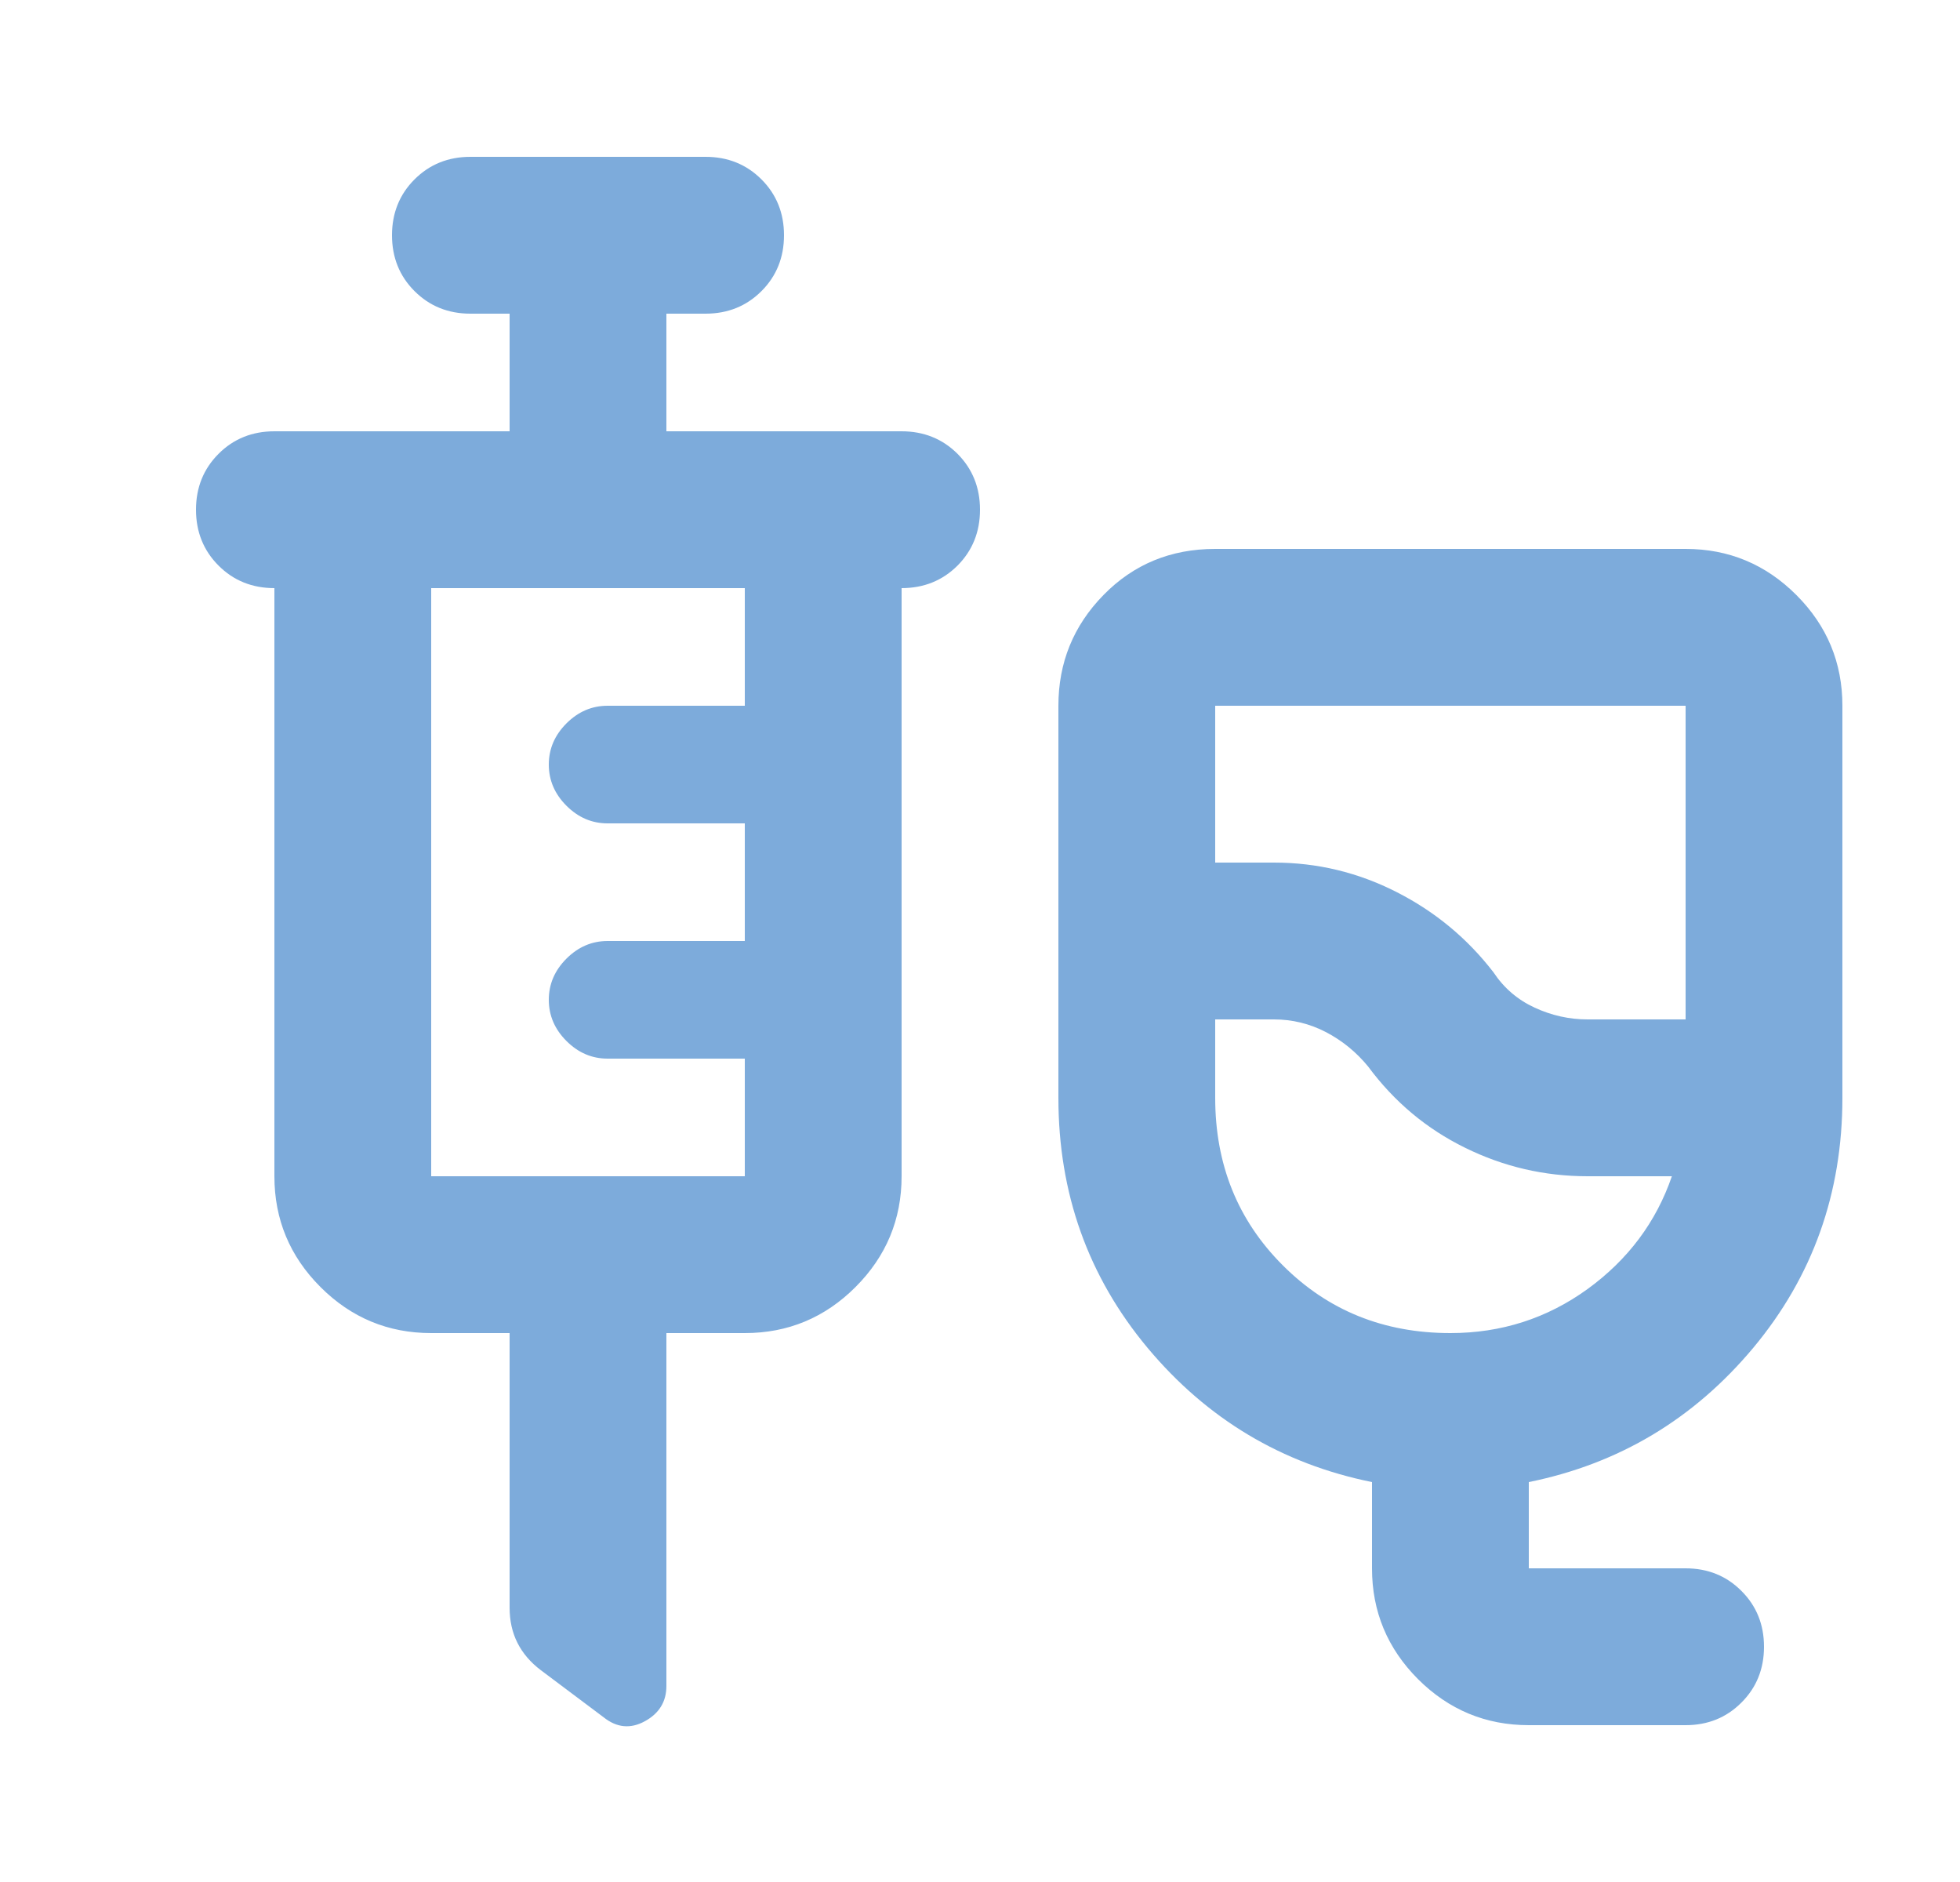 <svg width="25" height="24" viewBox="0 0 25 24" fill="none" xmlns="http://www.w3.org/2000/svg">
<mask id="mask0_11519_39301" style="mask-type:alpha" maskUnits="userSpaceOnUse" x="0" y="0" width="25" height="24">
<rect x="0.5" width="24" height="24" fill="#D9D9D9"/>
</mask>
<g mask="url(#mask0_11519_39301)">
<path d="M19.5 22C18.95 22 18.479 21.804 18.087 21.413C17.696 21.021 17.5 20.55 17.5 20V18.9C16.35 18.667 15.396 18.096 14.637 17.188C13.879 16.279 13.5 15.217 13.5 14V9C13.5 8.45 13.692 7.979 14.075 7.588C14.458 7.196 14.933 7 15.5 7H21.5C22.05 7 22.521 7.196 22.913 7.588C23.304 7.979 23.5 8.45 23.5 9V14C23.5 15.217 23.121 16.279 22.363 17.188C21.604 18.096 20.65 18.667 19.5 18.9V20H21.5C21.783 20 22.021 20.096 22.212 20.288C22.404 20.479 22.5 20.717 22.5 21C22.5 21.283 22.404 21.521 22.212 21.712C22.021 21.904 21.783 22 21.5 22H19.5ZM20.25 13H21.5V9H15.5V11H16.25C16.8 11 17.321 11.125 17.812 11.375C18.304 11.625 18.717 11.967 19.05 12.4C19.183 12.6 19.358 12.75 19.575 12.85C19.792 12.95 20.017 13 20.25 13ZM18.5 17C19.15 17 19.733 16.812 20.25 16.438C20.767 16.062 21.125 15.583 21.325 15H20.25C19.7 15 19.179 14.879 18.688 14.637C18.196 14.396 17.783 14.05 17.45 13.6C17.3 13.417 17.121 13.271 16.913 13.162C16.704 13.054 16.483 13 16.25 13H15.5V14C15.5 14.85 15.787 15.562 16.363 16.137C16.938 16.712 17.65 17 18.5 17ZM6.5 17H5.5C4.95 17 4.479 16.804 4.088 16.413C3.696 16.021 3.5 15.55 3.5 15V7.5C3.217 7.5 2.979 7.404 2.788 7.213C2.596 7.021 2.5 6.783 2.5 6.5C2.5 6.217 2.596 5.979 2.788 5.787C2.979 5.596 3.217 5.5 3.5 5.5H6.5V4H6C5.717 4 5.479 3.904 5.287 3.712C5.096 3.521 5 3.283 5 3C5 2.717 5.096 2.479 5.287 2.288C5.479 2.096 5.717 2 6 2H9C9.283 2 9.521 2.096 9.713 2.288C9.904 2.479 10 2.717 10 3C10 3.283 9.904 3.521 9.713 3.712C9.521 3.904 9.283 4 9 4H8.5V5.5H11.5C11.783 5.5 12.021 5.596 12.213 5.787C12.404 5.979 12.5 6.217 12.5 6.5C12.5 6.783 12.404 7.021 12.213 7.213C12.021 7.404 11.783 7.5 11.5 7.5V15C11.5 15.55 11.304 16.021 10.912 16.413C10.521 16.804 10.05 17 9.5 17H8.5V21.5C8.5 21.7 8.408 21.85 8.225 21.95C8.042 22.05 7.867 22.033 7.7 21.9L6.9 21.3C6.767 21.2 6.667 21.083 6.6 20.95C6.533 20.817 6.5 20.667 6.5 20.5V17ZM5.5 15H9.5V13.5H7.75C7.55 13.5 7.375 13.425 7.225 13.275C7.075 13.125 7 12.95 7 12.75C7 12.55 7.075 12.375 7.225 12.225C7.375 12.075 7.55 12 7.75 12H9.5V10.5H7.75C7.55 10.5 7.375 10.425 7.225 10.275C7.075 10.125 7 9.95 7 9.75C7 9.55 7.075 9.375 7.225 9.225C7.375 9.075 7.55 9 7.75 9H9.5V7.5H5.5V15Z" fill="#7DABDB"/>
</g>
</svg>
